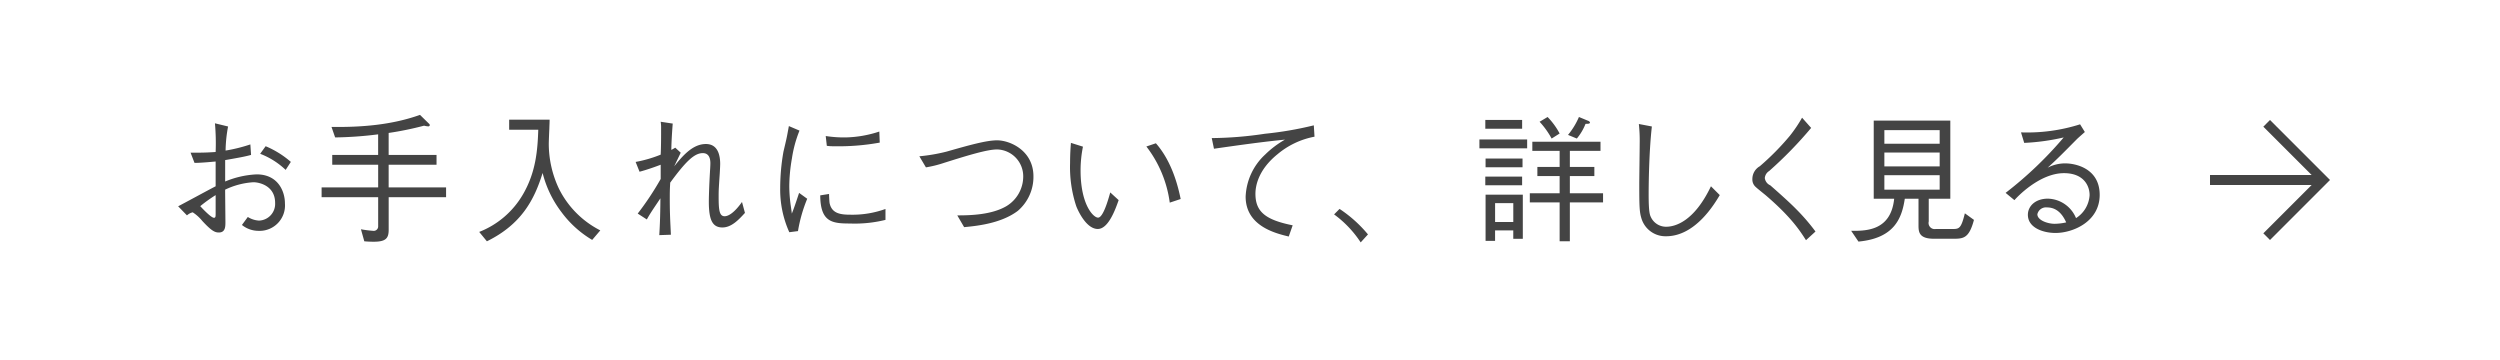 <svg height="72" viewBox="0 0 500 72" width="500" xmlns="http://www.w3.org/2000/svg"><rect fill="none" height="72" rx="36" width="500"/><g fill="#444" fill-rule="evenodd"><path d="m454 24-1.335 1.336 9.664 9.664h-20.329v2h20.329l-9.664 9.665 1.335 1.335 12-12z"/><path d="m52.032 30.759a15.322 15.322 0 0 1 5.1 3.22l1.036-1.6a18.558 18.558 0 0 0 -5.04-3.136zm-9.044-6.1a45.277 45.277 0 0 1 .14 5.739c-1.96.14-3.024.14-5.012.14l.784 2.042c1.176 0 3-.167 4.228-.279v4.956c-1.064.531-6.3 3.387-7.5 4l1.764 1.82a2.625 2.625 0 0 1 1.148-.615 8.251 8.251 0 0 1 1.928 1.738c1.82 1.96 2.492 2.3 3.3 2.3 1.316 0 1.316-1.2 1.316-2.1 0-.924-.056-5.461-.056-6.468a15.16 15.16 0 0 1 5.655-1.484c1.176 0 4.34.7 4.34 4.115a3.343 3.343 0 0 1 -3.22 3.556 4.621 4.621 0 0 1 -2.24-.727l-1.176 1.6a5.266 5.266 0 0 0 3.3 1.176 5.083 5.083 0 0 0 5.301-5.468c0-2.465-1.4-5.825-5.655-5.825a18.4 18.4 0 0 0 -6.3 1.427v-4.283c2.828-.5 3.976-.7 5.18-1.036l-.14-2.1a32.057 32.057 0 0 1 -4.956 1.232 27.768 27.768 0 0 1 .5-4.816zm.14 17.919c0 .727 0 .979-.336.979-.532 0-2.1-1.624-2.744-2.324a29.79 29.79 0 0 1 3.08-2.212v3.556zm34.6-15.989a63.429 63.429 0 0 0 7.084-1.455 4.165 4.165 0 0 0 .812.14.294.294 0 0 0 .337-.252.429.429 0 0 0 -.161-.282l-1.8-1.764c-5.656 2.015-11.7 2.493-17.7 2.408l.728 2.1a74.638 74.638 0 0 0 8.6-.615v4.115h-9.18v1.96h9.184v4.537h-11.312v1.96h11.312v5.908a.887.887 0 0 1 -1.036.812 20.78 20.78 0 0 1 -2.408-.308l.672 2.407c.308.028.98.084 1.876.084 2.464 0 3-.7 3-2.408v-6.5h11.48v-1.96h-11.484v-4.533h9.576v-1.96h-9.576v-4.4zm42.331 19.488a18.686 18.686 0 0 1 -8.26-8.316 21.027 21.027 0 0 1 -2.043-9.043c0-.421.083-2.465.112-2.941.027-.979.055-1.315.055-1.848h-8.091v2.017h5.823c-.139 4.2-.5 8.511-3.051 12.908a17.45 17.45 0 0 1 -8.764 7.531l1.54 1.876c6.944-3.417 9.493-8.343 11.144-13.663a21.555 21.555 0 0 0 3.78 7.84 20.82 20.82 0 0 0 6.132 5.544zm28.341-5.685c-1.484 2.1-2.688 2.856-3.472 2.856-1.064 0-1.2-1.26-1.2-3.949 0-1.315.028-1.679.224-4.62.056-.979.084-1.707.084-1.876 0-1.791-.476-4-2.856-4-2.464 0-4.4 2.017-6.328 4.453.168-.391 1.092-2.268 1.288-2.717l-1.092-1.007a6.742 6.742 0 0 1 -.784.448c.028-2.045.224-4.537.28-5.265l-2.408-.364a7.166 7.166 0 0 1 .084 1.26c0 1.624 0 3.724-.084 5.32a25.5 25.5 0 0 1 -5.012 1.455l.784 1.96c1.6-.419 3.5-1.119 4.228-1.4v2.854a58.475 58.475 0 0 1 -4.592 6.916l1.82 1.176c.728-1.288 1.12-1.848 2.716-4.227-.028 4.2-.14 5.908-.224 7.363l2.324-.083c-.168-3.529-.224-4.48-.224-7.5 0-1.708.056-2.241.084-2.913 3.164-4.311 4.844-5.908 6.524-5.908 1.176 0 1.512.981 1.512 2.017 0 .643-.084 1.624-.084 1.791-.084 1.345-.224 4.425-.224 5.908 0 3.613.7 5.153 2.716 5.153 1.848 0 3.3-1.6 4.508-2.912zm9.376-15.177c-.056.309-.084.448-.308 1.653-.112.615-.168.895-.784 3.5a41.989 41.989 0 0 0 -.644 7.2 20.731 20.731 0 0 0 1.82 8.876l1.736-.224a29.6 29.6 0 0 1 1.848-6.468l-1.624-1.176c-.868 2.632-1.092 3.248-1.456 4.144-.056-.56-.084-.672-.2-1.512a28.406 28.406 0 0 1 -.308-4 33.495 33.495 0 0 1 .532-5.544 24.322 24.322 0 0 1 1.512-5.544zm7.588 3.949a8.487 8.487 0 0 0 1.4.083 45.646 45.646 0 0 0 9.184-.727l-.084-2.212a22.74 22.74 0 0 1 -6.72 1.176 23.98 23.98 0 0 1 -4-.279zm-1.316 9.91c.028 5.377 2.408 5.628 5.964 5.628a25.423 25.423 0 0 0 7.084-.727v-2.183a19.37 19.37 0 0 1 -6.972 1.148c-2.016 0-3.752-.224-4.2-2.3-.056-.252-.112-1.569-.112-1.848zm21.136-5.6a23.231 23.231 0 0 0 3.695-.924c5.069-1.6 8.624-2.66 10.556-2.66a5.366 5.366 0 0 1 5.209 5.459 6.924 6.924 0 0 1 -3.361 5.88c-3 1.764-7.335 1.848-9.827 1.848l1.371 2.353c2.3-.224 7.309-.672 10.725-3.249a8.936 8.936 0 0 0 3.136-6.916c0-5.123-4.649-7.2-7.28-7.2-2.128 0-5.517.952-10.137 2.268a35.206 35.206 0 0 1 -5.4.924zm29-4.9c-.056.784-.168 2.1-.168 4.032a24.847 24.847 0 0 0 1.232 8.624c.112.309 1.82 4.565 4.312 4.565 2.128 0 3.528-3.948 4.172-5.768l-1.68-1.541c-.42 1.513-1.428 5.041-2.436 5.041-.952 0-3.5-2.6-3.5-9.436a23.827 23.827 0 0 1 .476-4.759zm15.09.726a23.4 23.4 0 0 1 4.676 11.227l2.184-.727c-.476-2.3-1.652-7.392-4.956-11.145zm13.52.448c4.648-.672 10.08-1.429 14.2-1.82a18.864 18.864 0 0 0 -3.948 2.968 12.129 12.129 0 0 0 -3.919 8.428c0 5.851 5.907 7.335 8.623 7.98l.784-2.241c-5.432-1.091-7.448-2.715-7.448-6.3 0-1.457.476-4.732 4.424-7.925a16.149 16.149 0 0 1 7.392-3.5l-.14-2.269a70.2 70.2 0 0 1 -9.772 1.681 74.322 74.322 0 0 1 -10.64.867zm24.024 13.132a21.559 21.559 0 0 1 5.32 5.6l1.456-1.6a26.128 26.128 0 0 0 -5.684-5.1zm37.744 4.872v-8.817h-7.448v9.24h1.9v-2.1h3.64v1.681h1.9zm-.056-14.308v-1.731h-7.392v1.736h7.392zm-1.848 10.956h-3.64v-3.78h3.64zm15.342-19.912a.6.6 0 0 0 -.392-.336l-1.82-.755a14.574 14.574 0 0 1 -2.184 3.584l1.764.727a10.508 10.508 0 0 0 1.736-2.941c.478 0 .896 0 .896-.279zm-6.074 2.212a14.325 14.325 0 0 0 -2.408-3.3l-1.6.952a16.525 16.525 0 0 1 2.408 3.36zm-7.5-.952v-1.763h-7.364v1.764h7.364zm16.184 14.729v-1.82h-6.64v-3.445h4.9v-1.82h-4.9v-3.22h6.13v-1.819h-13.634v1.819h5.46v3.22h-4.452v1.82h4.452v3.444h-5.964v1.82h5.964v7.784h2.044v-7.783h6.636zm-15.18-10.809v-1.768h-9.548v1.764h9.548zm-1.008 7.392v-1.736h-7.364v1.736zm23.348-12.26a31.035 31.035 0 0 1 .168 3.948c0 1.176-.084 6.889-.084 8.2 0 4.592.056 5.516.447 6.776a5.014 5.014 0 0 0 4.929 3.527c5.88 0 9.715-6.551 10.724-8.231l-1.764-1.764c-3.36 7.056-7.168 8.092-8.96 8.092a3.347 3.347 0 0 1 -3.08-1.988c-.168-.365-.42-.953-.42-4.4 0-.645 0-7.981.644-13.665zm32.644-1.26a27.915 27.915 0 0 1 -2.436 3.611 51.383 51.383 0 0 1 -6.02 6.1 2.926 2.926 0 0 0 -1.484 2.548 1.976 1.976 0 0 0 .7 1.624c.252.252 1.624 1.345 1.932 1.6 5.1 4.368 6.86 7.083 8.092 9.016l1.9-1.736a40.4 40.4 0 0 0 -3.976-4.592c-1.624-1.651-4.844-4.451-5.068-4.648a1.83 1.83 0 0 1 -1.092-1.457 1.836 1.836 0 0 1 .868-1.4 80.535 80.535 0 0 0 8.4-8.623zm34.379 20.44-1.82-1.315c-.728 2.939-1.091 3.136-2.38 3.136h-3.444a1.225 1.225 0 0 1 -1.4-1.512v-4.542h4.313v-15.623h-15.317v15.623h4.089c-.644 6.244-5.321 6.468-8.6 6.413l1.457 2.157c7.14-.672 8.679-4.62 9.267-8.569h2.744v5.4c0 1.345.2 2.6 3.08 2.6h3.668c2.188.008 3.335.008 4.343-3.772zm-6.859-10.7h-11.061v-2.772h11.061zm0-4.535h-11.061v-2.718h11.061v2.717zm0 9.185h-11.061v-2.885h11.061v2.884zm16.907-9.353a43.288 43.288 0 0 0 7.9-1.091 76 76 0 0 1 -11.621 11.088l1.764 1.457c.449-.533 4.984-5.4 9.912-5.4 3.92 0 5.124 2.493 5.124 4.4a5.842 5.842 0 0 1 -2.716 4.592 6.253 6.253 0 0 0 -5.628-3.892c-2.548 0-4 1.539-4 3.22 0 2.632 3.108 3.641 5.515 3.641 3.556 0 8.848-2.3 8.848-7.616 0-5.292-4.816-6.3-6.888-6.3a7.572 7.572 0 0 0 -3.528.867c1.848-1.651 3.332-3.163 5.88-5.739.2-.2 1.316-1.177 1.568-1.4l-.952-1.541a35 35 0 0 1 -11.819 1.613zm8.4 15.9a10.712 10.712 0 0 1 -2.324.281c-1.428 0-3.444-.729-3.444-1.9a1.761 1.761 0 0 1 1.932-1.372c2.408-.003 3.416 2.099 3.836 2.993z"/></g></svg>